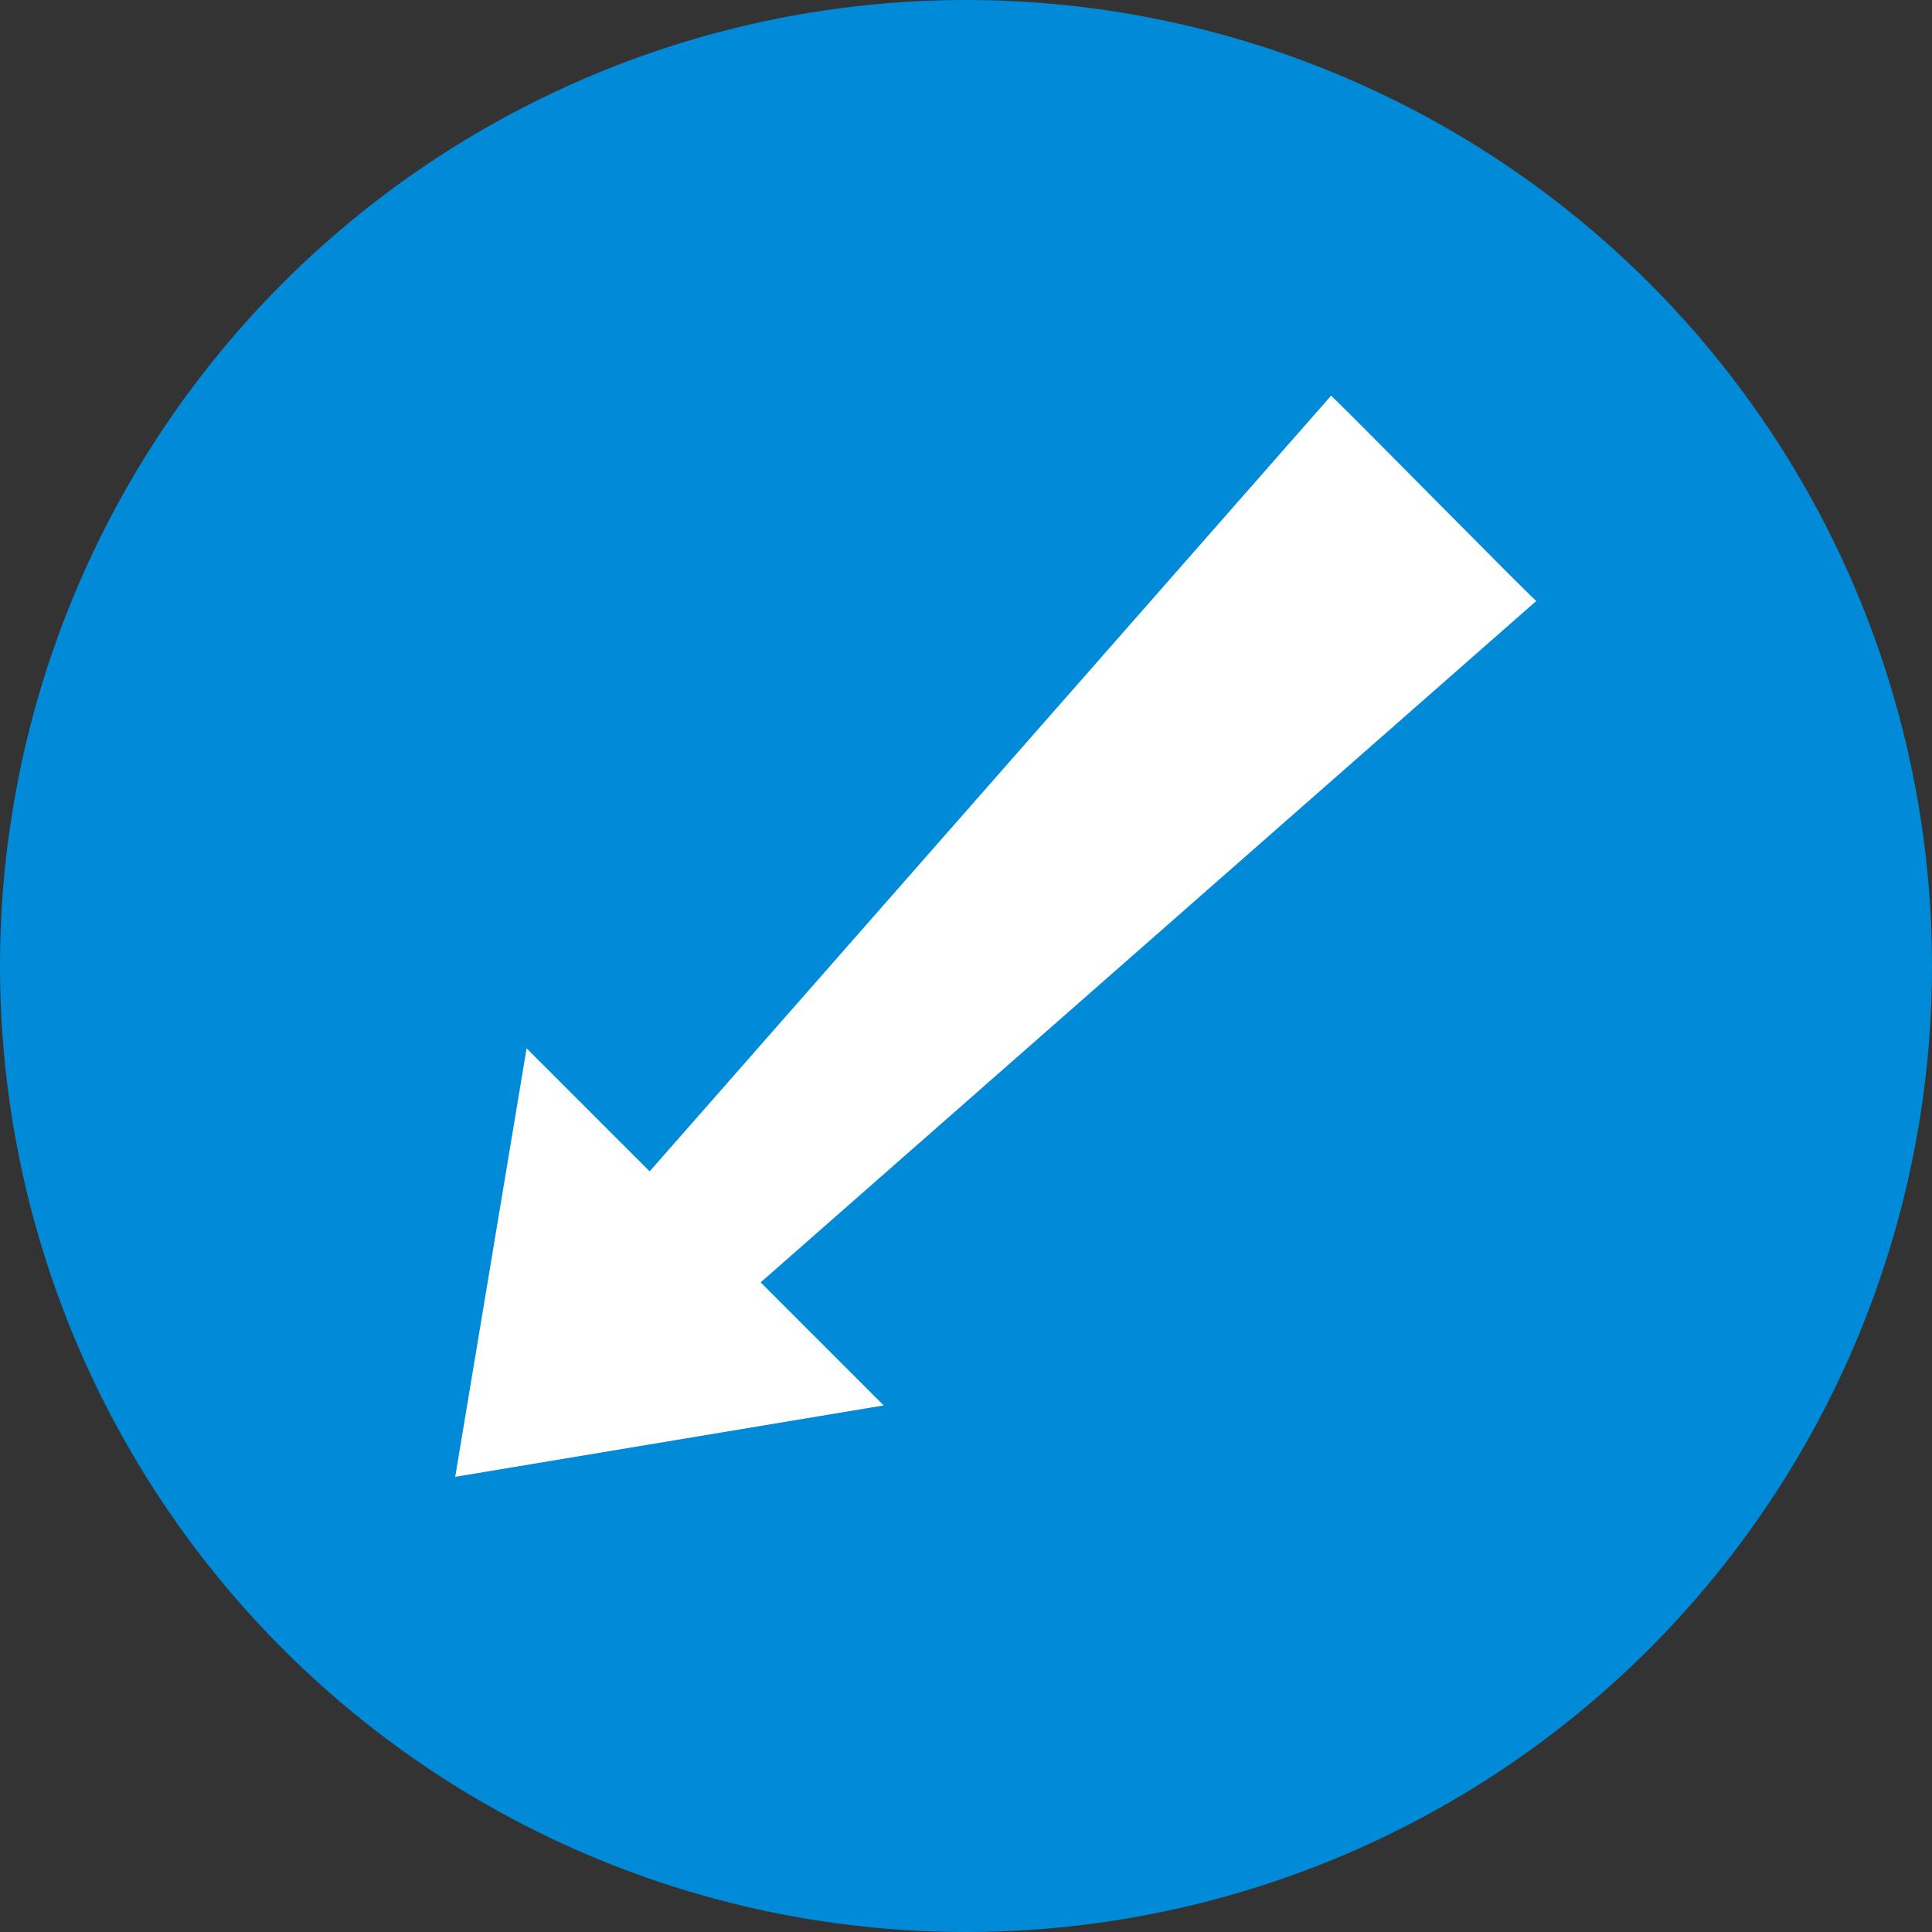 <?xml version="1.0" encoding="UTF-8" standalone="no"?>
<!-- Created with Inkscape (http://www.inkscape.org/) -->

<svg
   width="360"
   height="360"
   viewBox="0 0 95.25 95.25"
   version="1.1"
   id="svg859"
   xml:space="preserve"
   sodipodi:docname="Indian Road Sign compulsory keep left.svg"
   inkscape:version="1.2.1 (9c6d41e410, 2022-07-14)"
   xmlns:inkscape="http://www.inkscape.org/namespaces/inkscape"
   xmlns:sodipodi="http://sodipodi.sourceforge.net/DTD/sodipodi-0.dtd"
   xmlns="http://www.w3.org/2000/svg"
   xmlns:svg="http://www.w3.org/2000/svg"><rect x="0" y="0" width="95.25" height="95.25" fill="#333333" stroke="none"/><sodipodi:namedview
     id="namedview861"
     pagecolor="#505050"
     bordercolor="#eeeeee"
     borderopacity="1"
     inkscape:showpageshadow="0"
     inkscape:pageopacity="0"
     inkscape:pagecheckerboard="0"
     inkscape:deskcolor="#505050"
     inkscape:document-units="mm"
     showgrid="false"
     showguides="true"
     inkscape:zoom="1.1893044"
     inkscape:cx="1.6816553"
     inkscape:cy="169.42677"
     inkscape:window-width="1920"
     inkscape:window-height="991"
     inkscape:window-x="-9"
     inkscape:window-y="-9"
     inkscape:window-maximized="1"
     inkscape:current-layer="layer1"><sodipodi:guide
       position="127.421,94.778"
       orientation="1,0"
       id="guide2227"
       inkscape:locked="false" /></sodipodi:namedview><defs
     id="defs856"><inkscape:path-effect
       effect="fillet_chamfer"
       id="path-effect1250"
       is_visible="true"
       lpeversion="1"
       nodesatellites_param="F,0,0,1,0,3.866,0,1 @ F,0,0,1,0,3.866,0,1 @ F,0,0,1,0,3.866,0,1 @ F,0,0,1,0,3.866,0,1"
       unit="px"
       method="auto"
       mode="F"
       radius="0"
       chamfer_steps="1"
       flexible="false"
       use_knot_distance="true"
       apply_no_radius="true"
       apply_with_radius="true"
       only_selected="false"
       hide_knots="false" /><inkscape:path-effect
       effect="fillet_chamfer"
       id="path-effect2969"
       is_visible="true"
       lpeversion="1"
       nodesatellites_param="F,0,0,1,0,5.079,0,1 @ F,0,0,1,0,5.079,0,1 @ F,0,0,1,0,5.079,0,1 @ F,0,0,1,0,5.079,0,1"
       unit="px"
       method="auto"
       mode="F"
       radius="0"
       chamfer_steps="1"
       flexible="false"
       use_knot_distance="true"
       apply_no_radius="true"
       apply_with_radius="true"
       only_selected="false"
       hide_knots="false" /><inkscape:path-effect
       effect="fillet_chamfer"
       id="path-effect2963"
       is_visible="true"
       lpeversion="1"
       nodesatellites_param="F,0,0,1,0,5.079,0,1 @ F,0,0,1,0,5.079,0,1 @ F,0,0,1,0,5.079,0,1 @ F,0,0,1,0,5.079,0,1"
       unit="px"
       method="auto"
       mode="F"
       radius="0"
       chamfer_steps="1"
       flexible="false"
       use_knot_distance="true"
       apply_no_radius="true"
       apply_with_radius="true"
       only_selected="false"
       hide_knots="false" /><inkscape:path-effect
       effect="fillet_chamfer"
       id="path-effect2888"
       is_visible="true"
       lpeversion="1"
       nodesatellites_param="F,0,0,1,0,5.079,0,1 @ F,0,0,1,0,5.079,0,1 @ F,0,0,1,0,5.079,0,1 @ F,0,0,1,0,5.079,0,1"
       unit="px"
       method="auto"
       mode="F"
       radius="0"
       chamfer_steps="1"
       flexible="false"
       use_knot_distance="true"
       apply_no_radius="true"
       apply_with_radius="true"
       only_selected="false"
       hide_knots="false" /><inkscape:path-effect
       effect="fillet_chamfer"
       id="path-effect1250-3"
       is_visible="true"
       lpeversion="1"
       nodesatellites_param="F,0,0,1,0,3.866,0,1 @ F,0,0,1,0,3.866,0,1 @ F,0,0,1,0,3.866,0,1 @ F,0,0,1,0,3.866,0,1"
       unit="px"
       method="auto"
       mode="F"
       radius="0"
       chamfer_steps="1"
       flexible="false"
       use_knot_distance="true"
       apply_no_radius="true"
       apply_with_radius="true"
       only_selected="false"
       hide_knots="false" /><inkscape:path-effect
       effect="fillet_chamfer"
       id="path-effect2969-8"
       is_visible="true"
       lpeversion="1"
       nodesatellites_param="F,0,0,1,0,5.079,0,1 @ F,0,0,1,0,5.079,0,1 @ F,0,0,1,0,5.079,0,1 @ F,0,0,1,0,5.079,0,1"
       unit="px"
       method="auto"
       mode="F"
       radius="0"
       chamfer_steps="1"
       flexible="false"
       use_knot_distance="true"
       apply_no_radius="true"
       apply_with_radius="true"
       only_selected="false"
       hide_knots="false" /><inkscape:path-effect
       effect="fillet_chamfer"
       id="path-effect2963-9"
       is_visible="true"
       lpeversion="1"
       nodesatellites_param="F,0,0,1,0,5.079,0,1 @ F,0,0,1,0,5.079,0,1 @ F,0,0,1,0,5.079,0,1 @ F,0,0,1,0,5.079,0,1"
       unit="px"
       method="auto"
       mode="F"
       radius="0"
       chamfer_steps="1"
       flexible="false"
       use_knot_distance="true"
       apply_no_radius="true"
       apply_with_radius="true"
       only_selected="false"
       hide_knots="false" /><inkscape:path-effect
       effect="fillet_chamfer"
       id="path-effect2888-3"
       is_visible="true"
       lpeversion="1"
       nodesatellites_param="F,0,0,1,0,5.079,0,1 @ F,0,0,1,0,5.079,0,1 @ F,0,0,1,0,5.079,0,1 @ F,0,0,1,0,5.079,0,1"
       unit="px"
       method="auto"
       mode="F"
       radius="0"
       chamfer_steps="1"
       flexible="false"
       use_knot_distance="true"
       apply_no_radius="true"
       apply_with_radius="true"
       only_selected="false"
       hide_knots="false" /></defs><g
     inkscape:label="Sign"
     inkscape:groupmode="layer"
     id="layer1"><circle
       style="fill:#008ad8;fill-opacity:1;fill-rule:nonzero;stroke:none;stroke-width:0.324;stroke-linecap:square;stroke-linejoin:round;stroke-miterlimit:4;stroke-dasharray:none;stroke-opacity:1;paint-order:stroke fill markers"
       id="circle821"
       cx="47.625"
       cy="47.625"
       r="47.625"
       inkscape:label="Circle" /><path
       inkscape:connector-curvature="0"
       d="M 25.962,51.683 32.029,57.75 65.626,19.506 c 1.241,1.181 10.144,10.244 10.119,10.119 l -38.244,33.597 6.067,6.067 -21.125,3.521 z"
       id="path3807"
       style="fill:#ffffff;fill-opacity:1;fill-rule:nonzero;stroke:none;stroke-width:0.104"
       sodipodi:nodetypes="cccccccc"
       inkscape:label="Arrow" /></g></svg>
